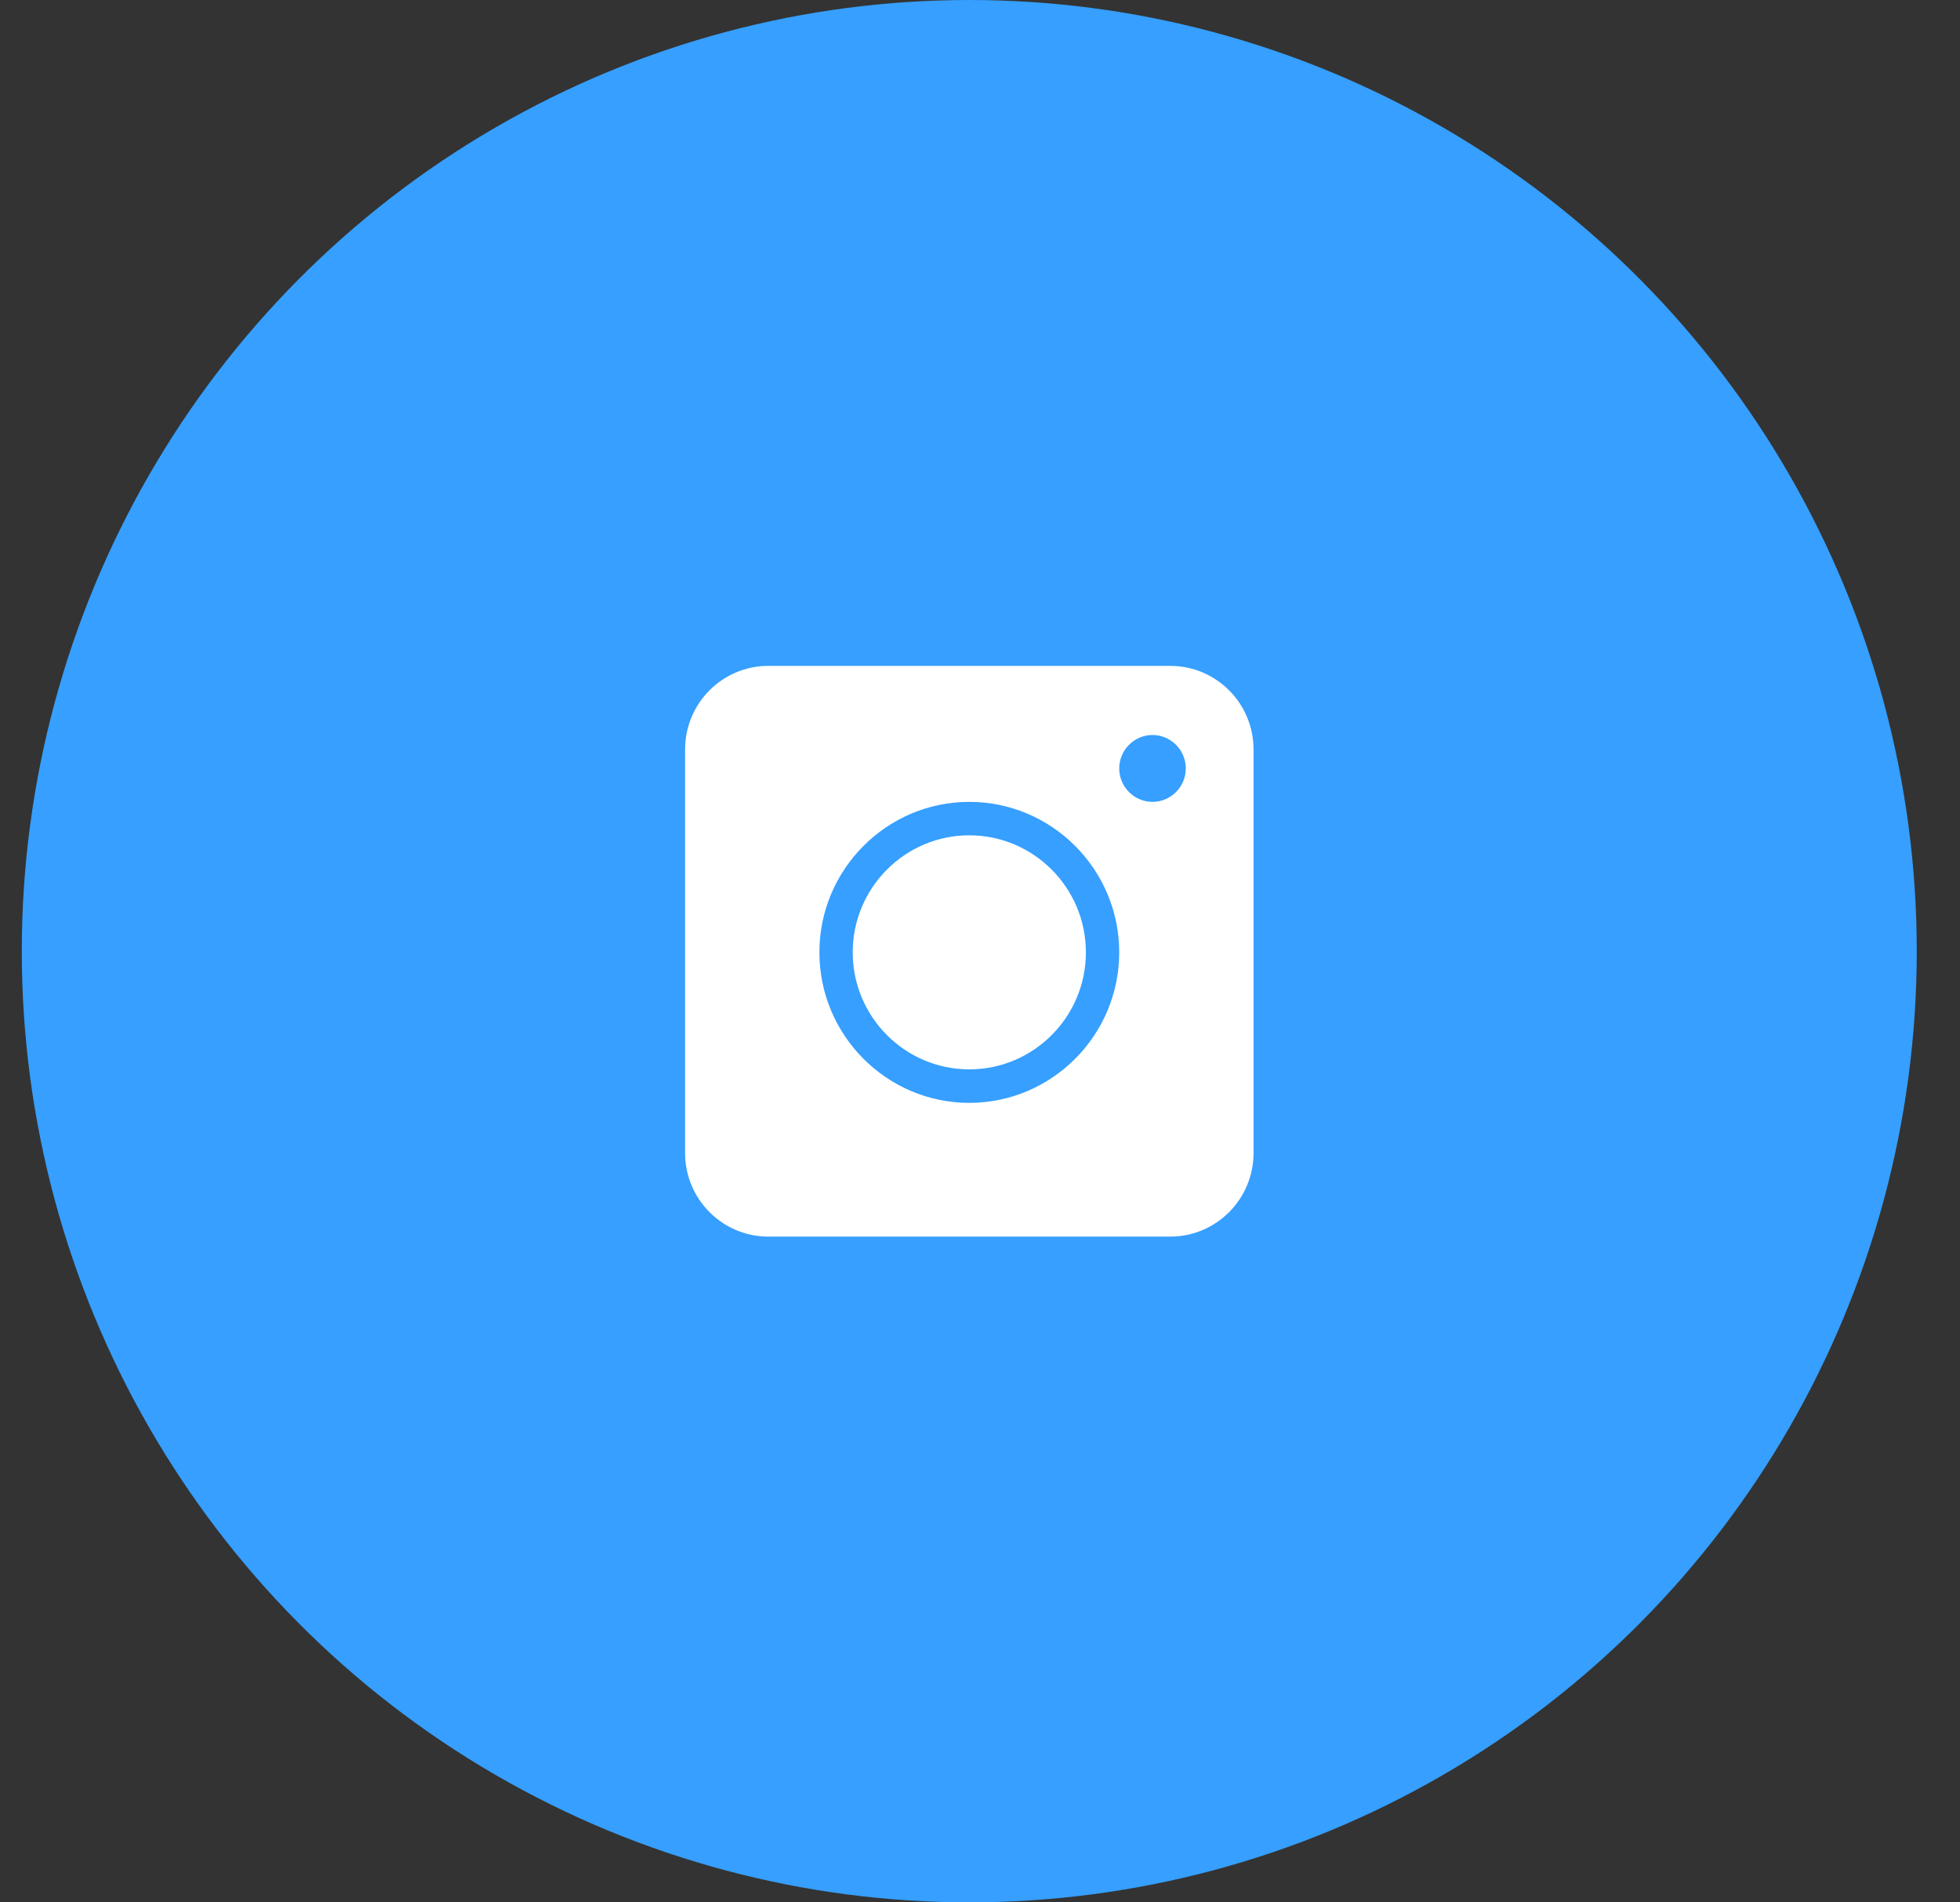 <?xml version="1.0" encoding="UTF-8"?> <svg xmlns="http://www.w3.org/2000/svg" width="34" height="33" viewBox="0 0 34 33" fill="none"><rect x="0" y="0" width="34" height="33" fill="#333333" stroke="none"/> <ellipse cx="16.814" cy="16.5" rx="16.436" ry="16.5" fill="#369FFF"></ellipse> <g clip-path="url(#clip0_7_235)"> <path d="M16.814 14.49C15.699 14.49 14.792 15.401 14.792 16.52C14.792 17.64 15.699 18.55 16.814 18.55C17.93 18.55 18.837 17.64 18.837 16.52C18.837 15.401 17.93 14.49 16.814 14.49ZM16.814 14.49C15.699 14.49 14.792 15.401 14.792 16.52C14.792 17.64 15.699 18.55 16.814 18.55C17.93 18.55 18.837 17.64 18.837 16.52C18.837 15.401 17.93 14.49 16.814 14.49ZM20.301 11.551H13.328C12.531 11.551 11.884 12.2 11.884 13.001V20.001C11.884 20.801 12.531 21.451 13.328 21.451H20.301C21.098 21.451 21.745 20.801 21.745 20.001V13.001C21.745 12.2 21.098 11.551 20.301 11.551ZM16.814 19.131C15.382 19.131 14.214 17.959 14.214 16.52C14.214 15.082 15.382 13.91 16.814 13.91C18.247 13.91 19.415 15.082 19.415 16.52C19.415 17.959 18.247 19.131 16.814 19.131ZM19.992 13.91C19.675 13.91 19.415 13.649 19.415 13.33C19.415 13.011 19.675 12.75 19.992 12.75C20.31 12.75 20.57 13.011 20.57 13.33C20.57 13.649 20.31 13.91 19.992 13.91ZM16.814 14.49C15.699 14.49 14.792 15.401 14.792 16.52C14.792 17.64 15.699 18.55 16.814 18.55C17.93 18.55 18.837 17.64 18.837 16.52C18.837 15.401 17.93 14.49 16.814 14.49ZM16.814 14.49C15.699 14.49 14.792 15.401 14.792 16.52C14.792 17.64 15.699 18.55 16.814 18.55C17.93 18.55 18.837 17.64 18.837 16.52C18.837 15.401 17.93 14.49 16.814 14.49ZM16.814 14.49C15.699 14.49 14.792 15.401 14.792 16.52C14.792 17.64 15.699 18.55 16.814 18.55C17.93 18.55 18.837 17.64 18.837 16.52C18.837 15.401 17.93 14.49 16.814 14.49Z" fill="white"></path> </g> <defs> <clipPath id="clip0_7_235"> <rect width="9.861" height="9.9" fill="white" transform="translate(11.884 11.551)"></rect> </clipPath> </defs> </svg> 